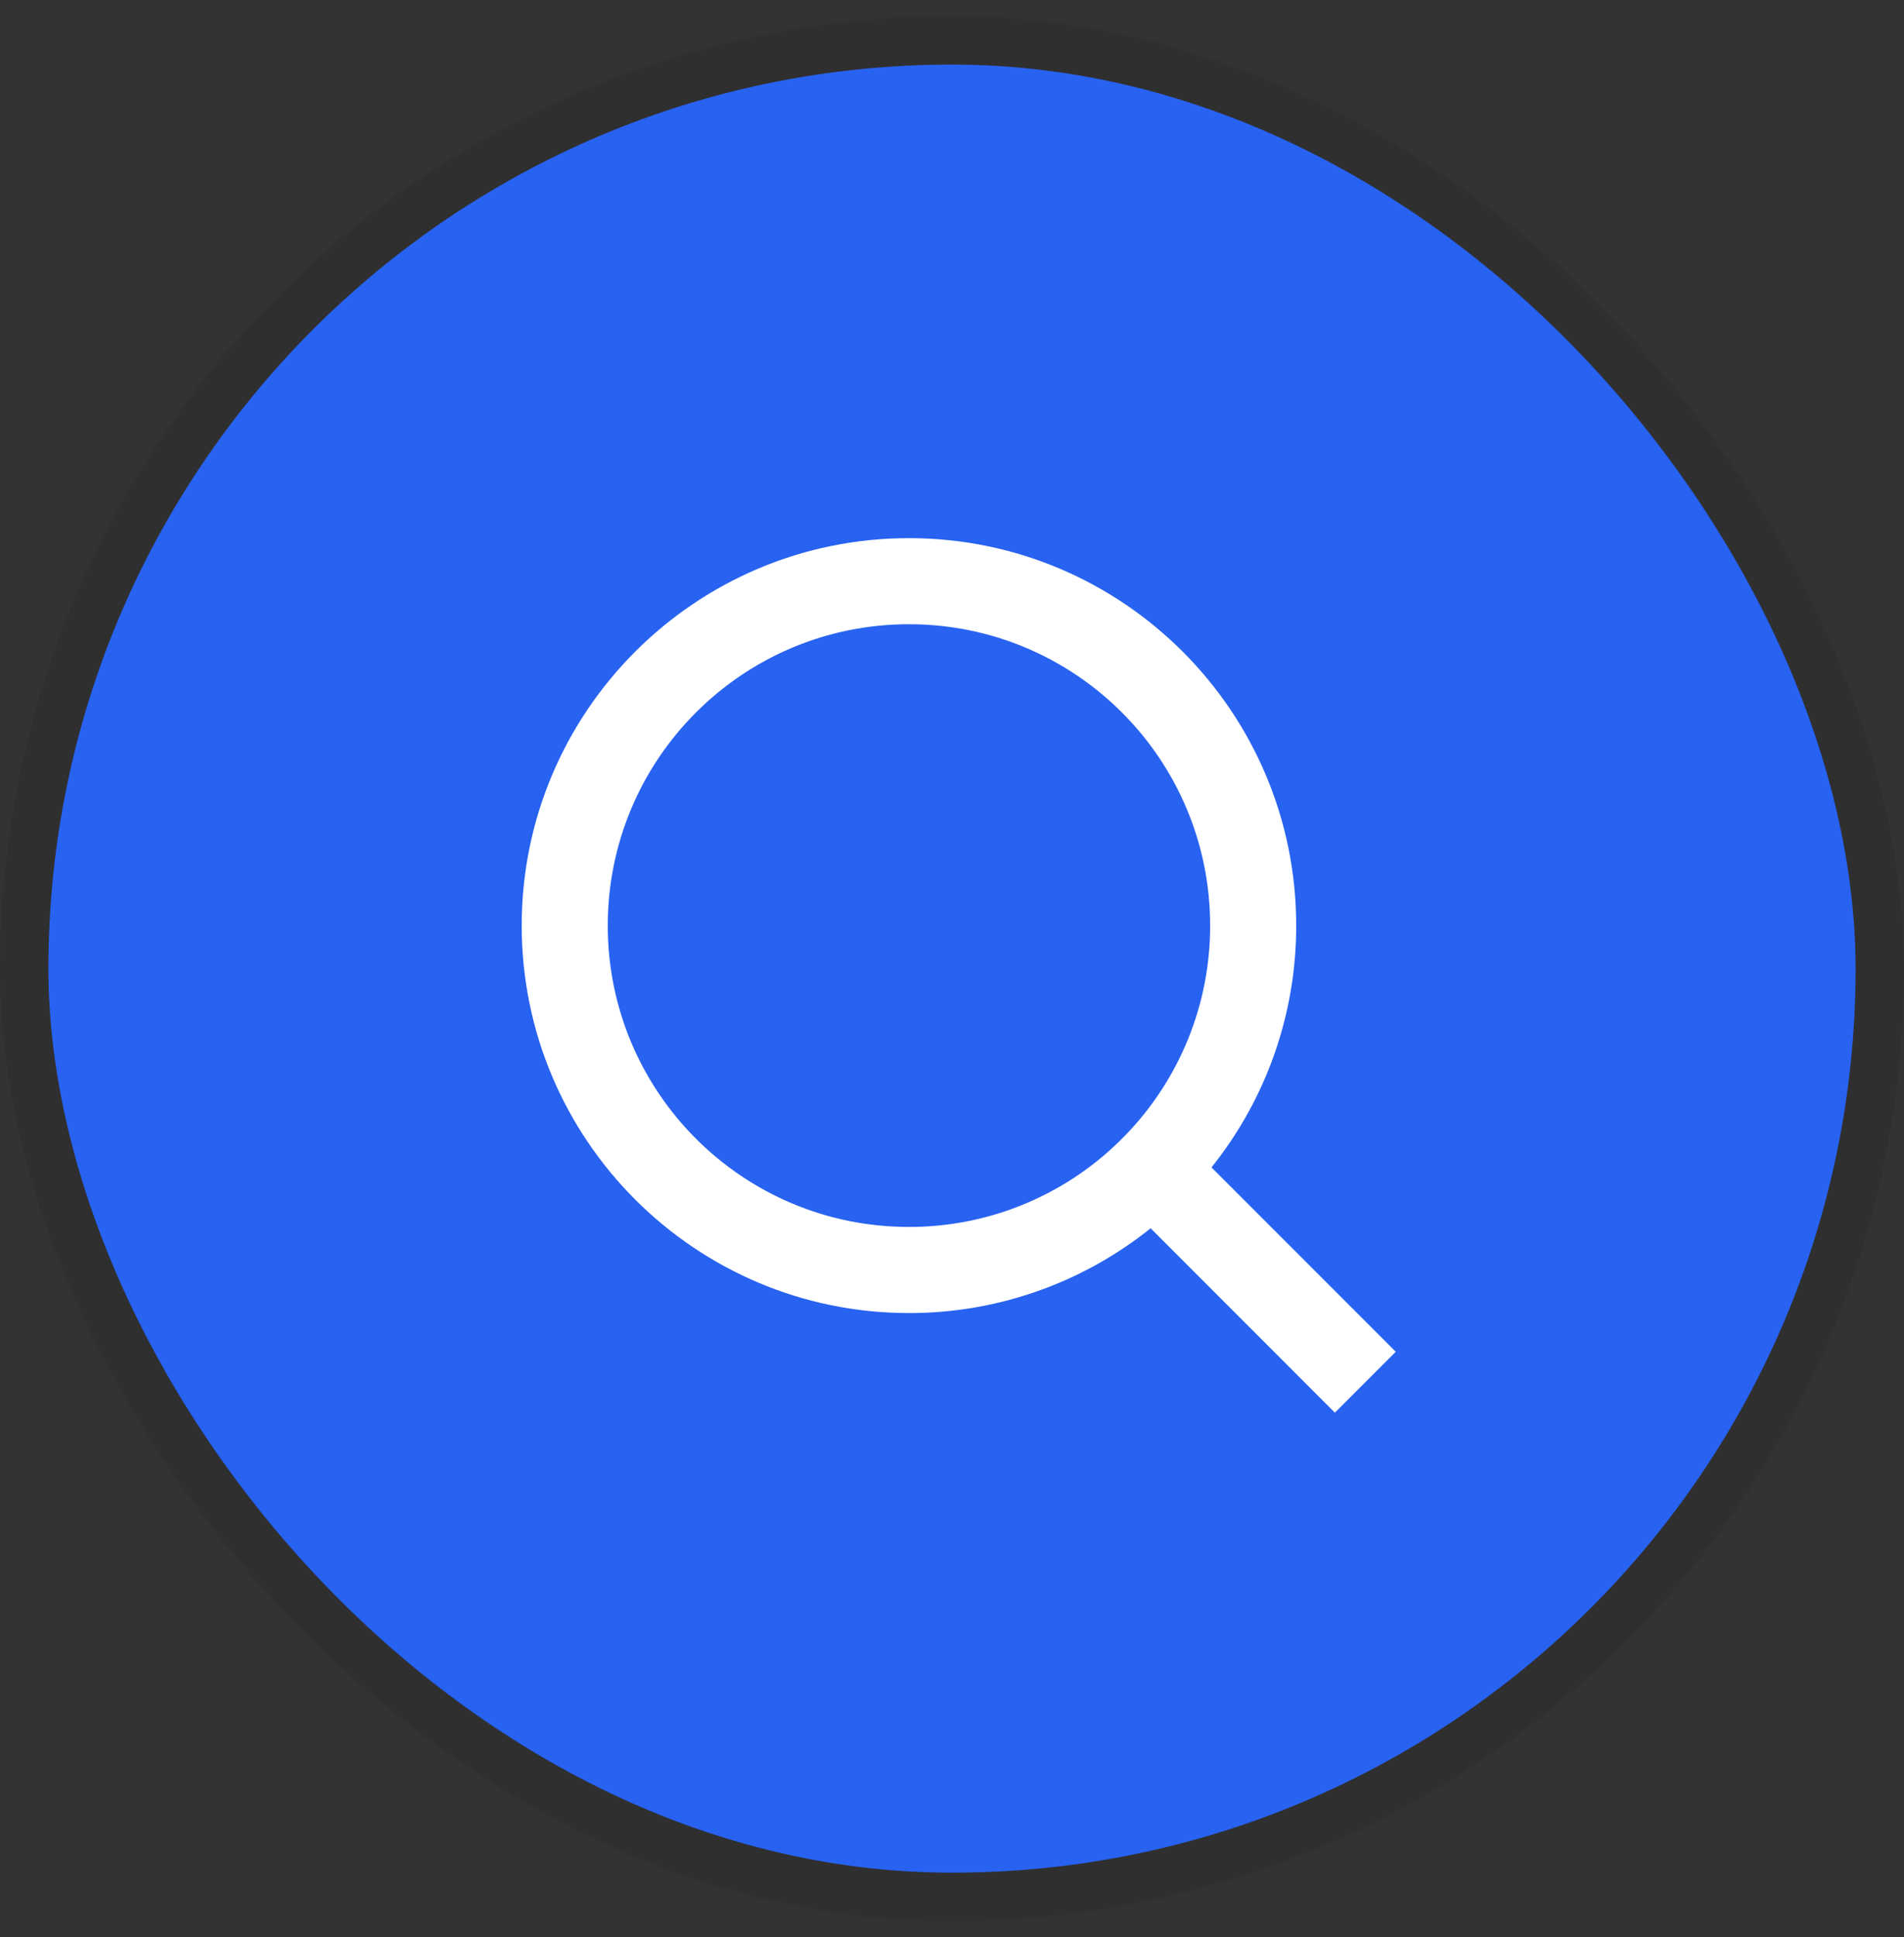 <svg width="59" height="60" viewBox="0 0 59 60" fill="none" xmlns="http://www.w3.org/2000/svg">
<rect x="0" y="0" width="59" height="60" fill="#333333" stroke="none"/>
<rect x="1.5" y="2" width="56" height="56" rx="28" fill="#2862F1"/>
<rect x="0.75" y="1.25" width="57.5" height="57.5" rx="28.75" stroke="black" stroke-opacity="0.08" stroke-width="1.5"/>
<path d="M37.541 36.156L43.251 41.865L41.365 43.752L35.655 38.041C33.531 39.744 30.889 40.671 28.166 40.667C21.542 40.667 16.166 35.291 16.166 28.667C16.166 22.043 21.542 16.667 28.166 16.667C34.79 16.667 40.166 22.043 40.166 28.667C40.17 31.389 39.244 34.032 37.541 36.156ZM34.866 35.167C36.558 33.426 37.503 31.094 37.499 28.667C37.499 23.511 33.322 19.333 28.166 19.333C23.01 19.333 18.833 23.511 18.833 28.667C18.833 33.823 23.01 38 28.166 38C30.593 38.004 32.926 37.059 34.666 35.367L34.866 35.167Z" fill="white"/>
</svg>
